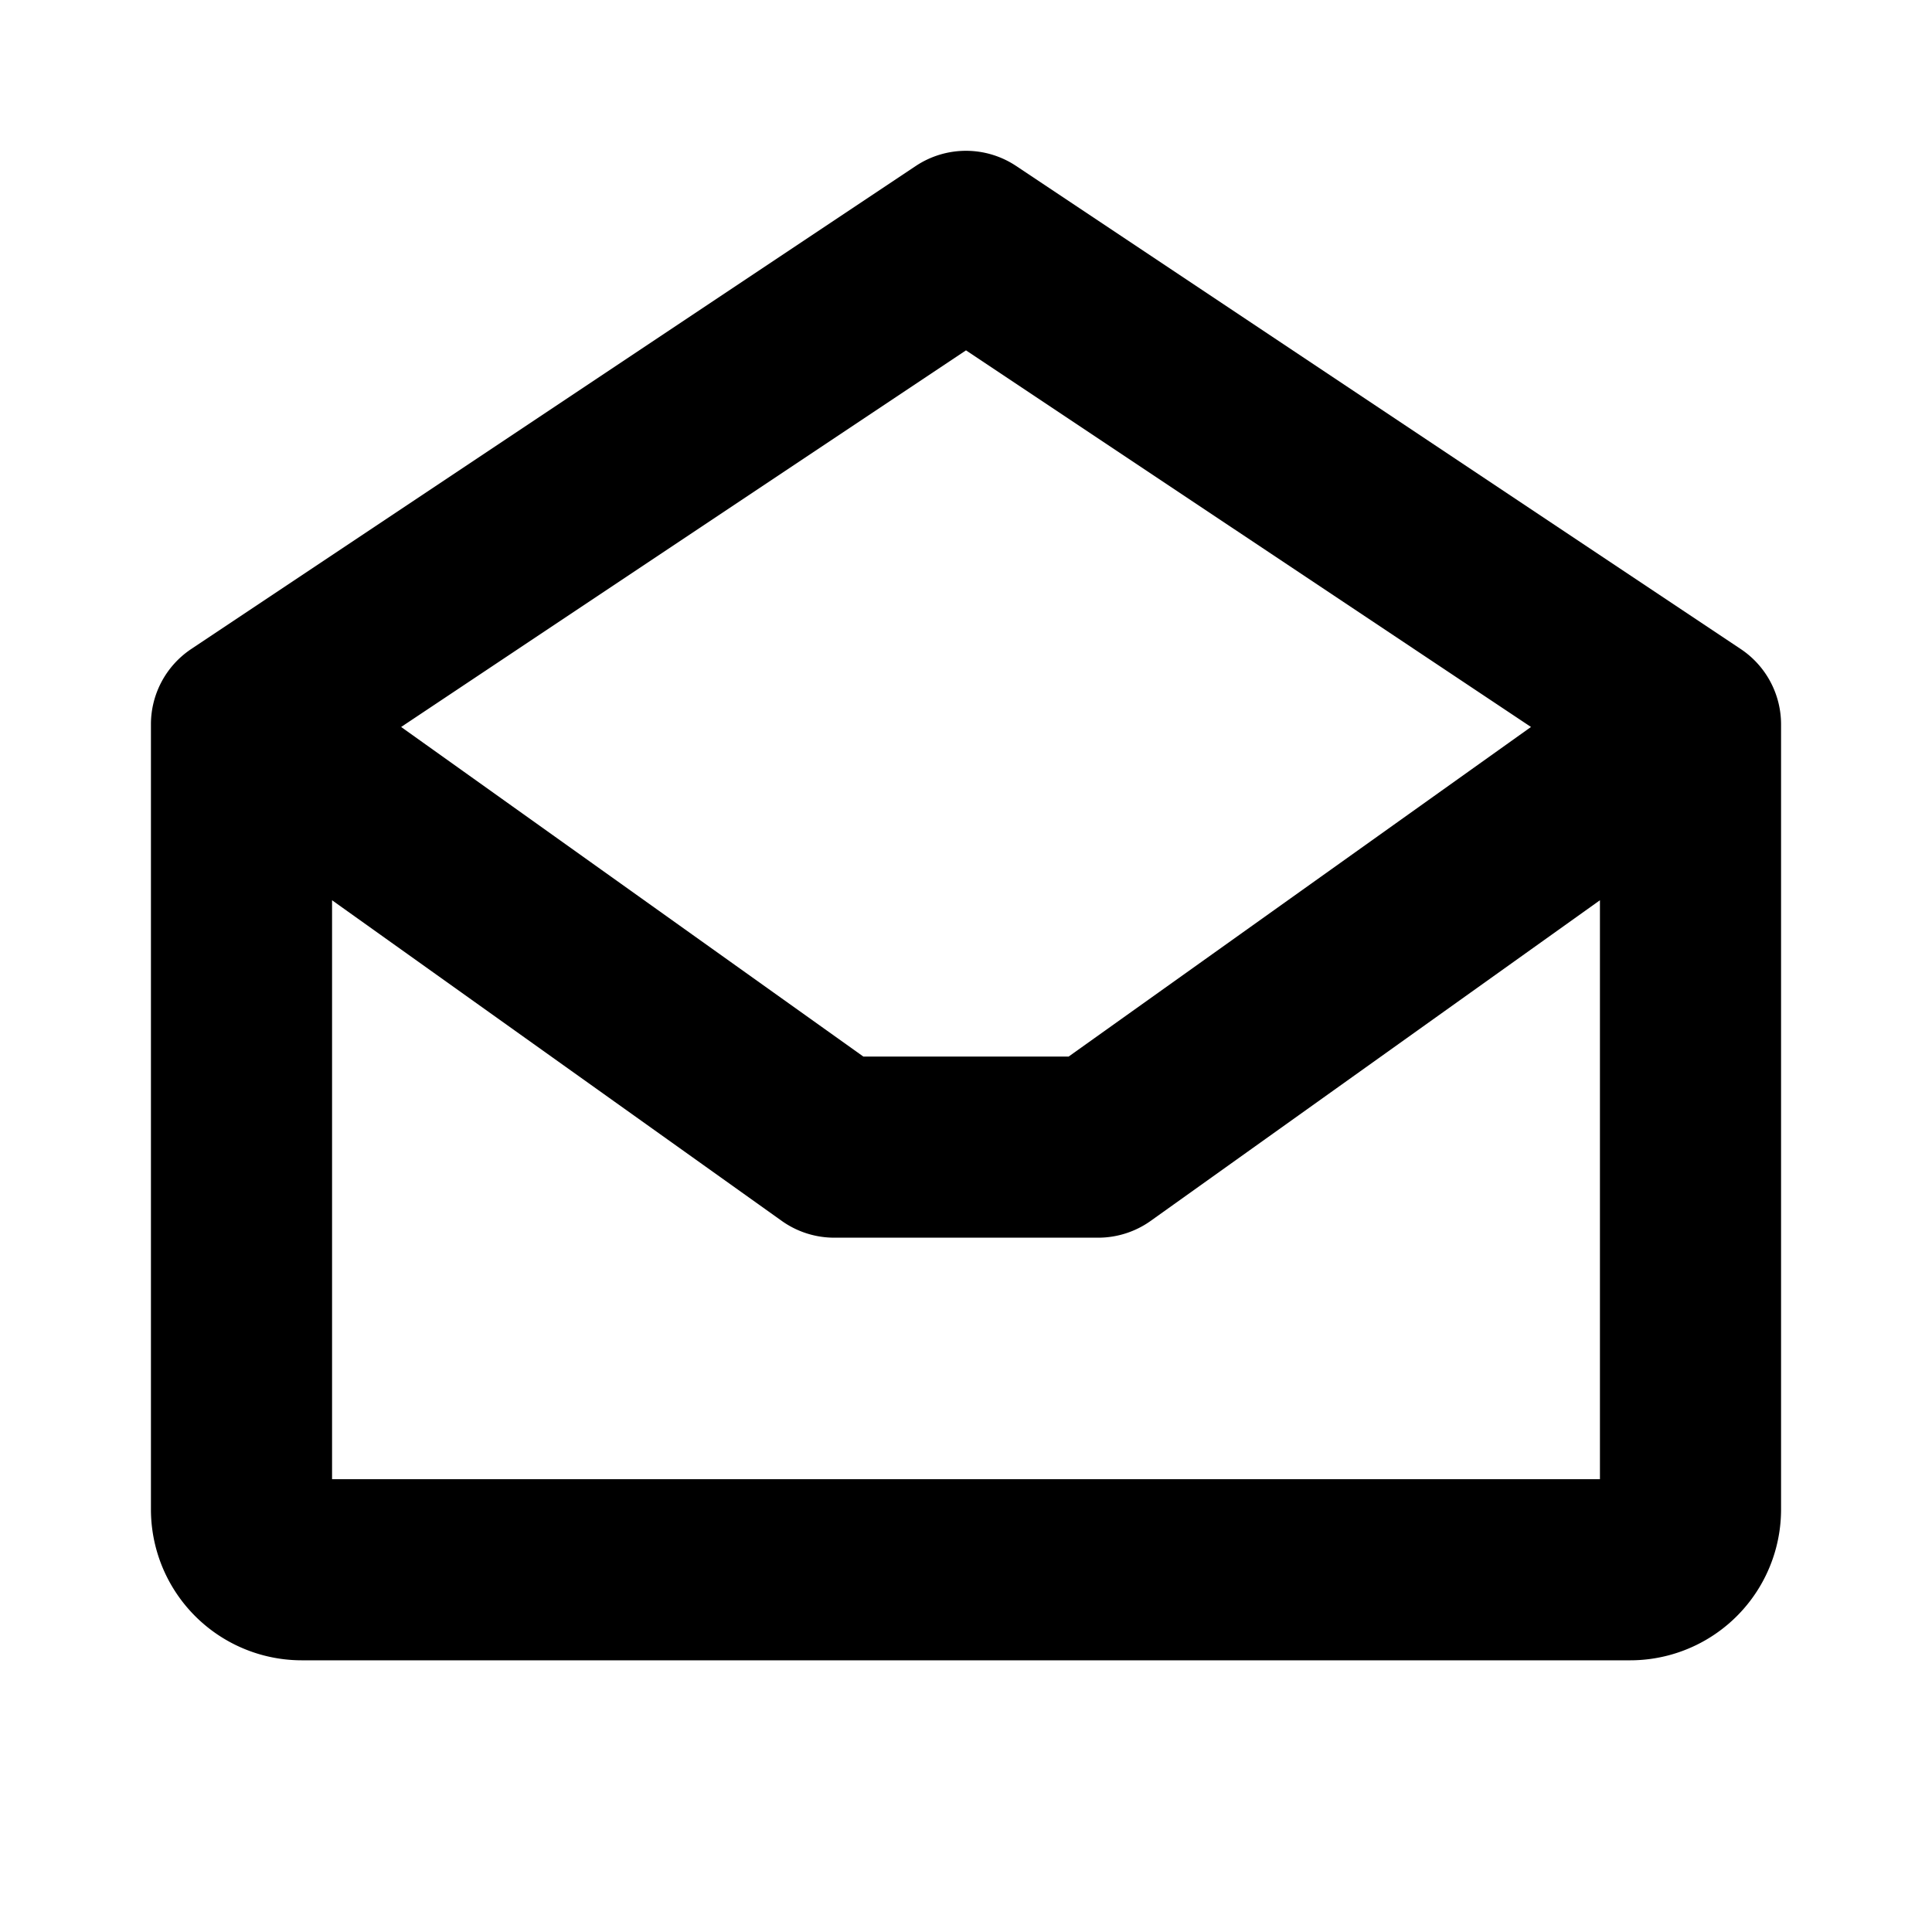 <svg xmlns="http://www.w3.org/2000/svg" fill="none" viewBox="0 0 32 32">
  <path fill="#000" d="m28.832 10.75-12-8a1.5 1.5 0 0 0-1.665 0l-12 8A1.5 1.5 0 0 0 2.5 12v13A2.5 2.5 0 0 0 5 27.5h22a2.5 2.5 0 0 0 2.5-2.5V12a1.5 1.5 0 0 0-.668-1.25ZM16 5.803l9.358 6.238L17.7 17.5H14.3l-7.656-5.459L16 5.803ZM5.5 24.5v-9.589l7.447 5.31a1.5 1.5 0 0 0 .876.279h4.362a1.5 1.5 0 0 0 .875-.279l7.44-5.31V24.5h-21Z"/>
</svg>
